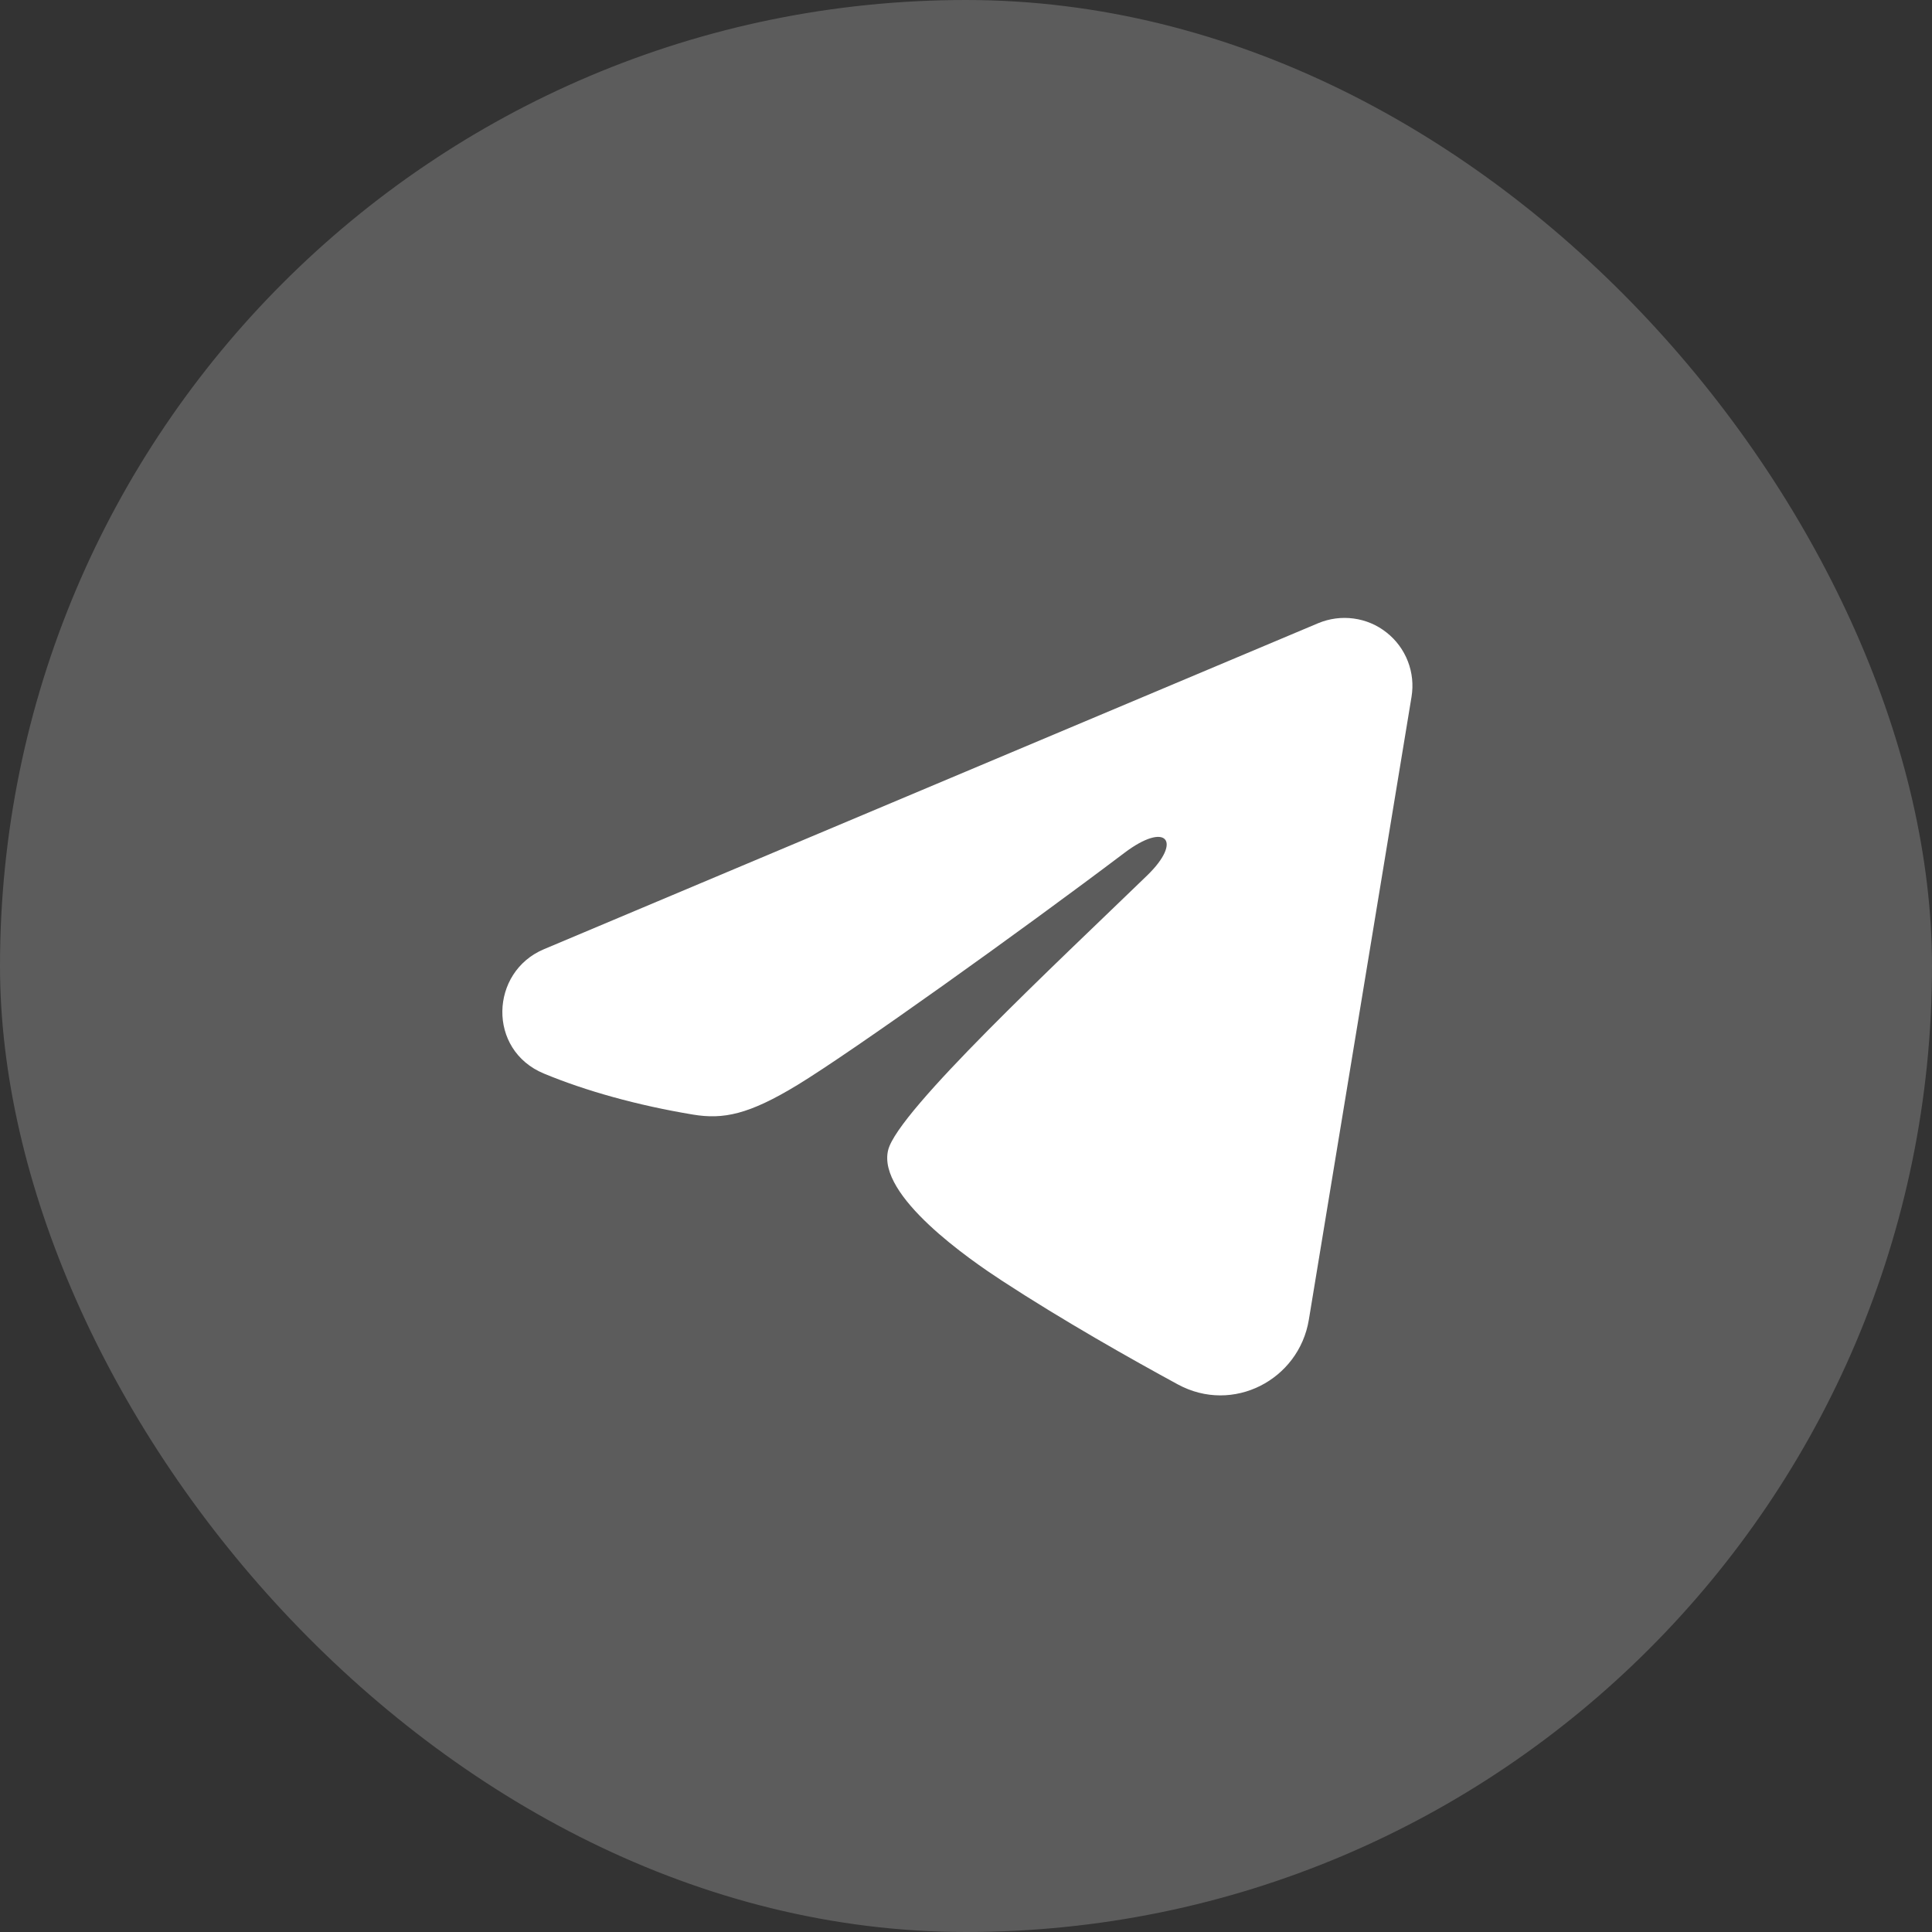 <svg width="40" height="40" viewBox="0 0 40 40" fill="none" xmlns="http://www.w3.org/2000/svg">
<rect x="0" y="0" width="40" height="40" fill="#333333" stroke="none"/>
<rect width="40" height="40" rx="20" fill="white" fill-opacity="0.2"/>
<g clip-path="url(#clip0_310_11412)">
<path fill-rule="evenodd" clip-rule="evenodd" d="M27.291 12.903C27.523 12.806 27.776 12.772 28.026 12.806C28.275 12.839 28.51 12.939 28.707 13.095C28.905 13.251 29.057 13.456 29.148 13.691C29.239 13.925 29.265 14.179 29.224 14.428L27.098 27.325C26.892 28.569 25.527 29.282 24.386 28.663C23.431 28.144 22.014 27.345 20.739 26.512C20.102 26.095 18.149 24.759 18.389 23.808C18.595 22.995 21.876 19.941 23.751 18.125C24.487 17.412 24.151 17 23.282 17.656C21.124 19.286 17.659 21.763 16.514 22.461C15.503 23.076 14.976 23.181 14.346 23.076C13.197 22.885 12.131 22.588 11.261 22.227C10.085 21.74 10.143 20.124 11.26 19.653L27.291 12.903Z" fill="white"/>
</g>
<defs>
<clipPath id="clip0_310_11412">
<rect width="22.5" height="22.5" fill="white" transform="translate(8.75 8.75)"/>
</clipPath>
</defs>
</svg>
